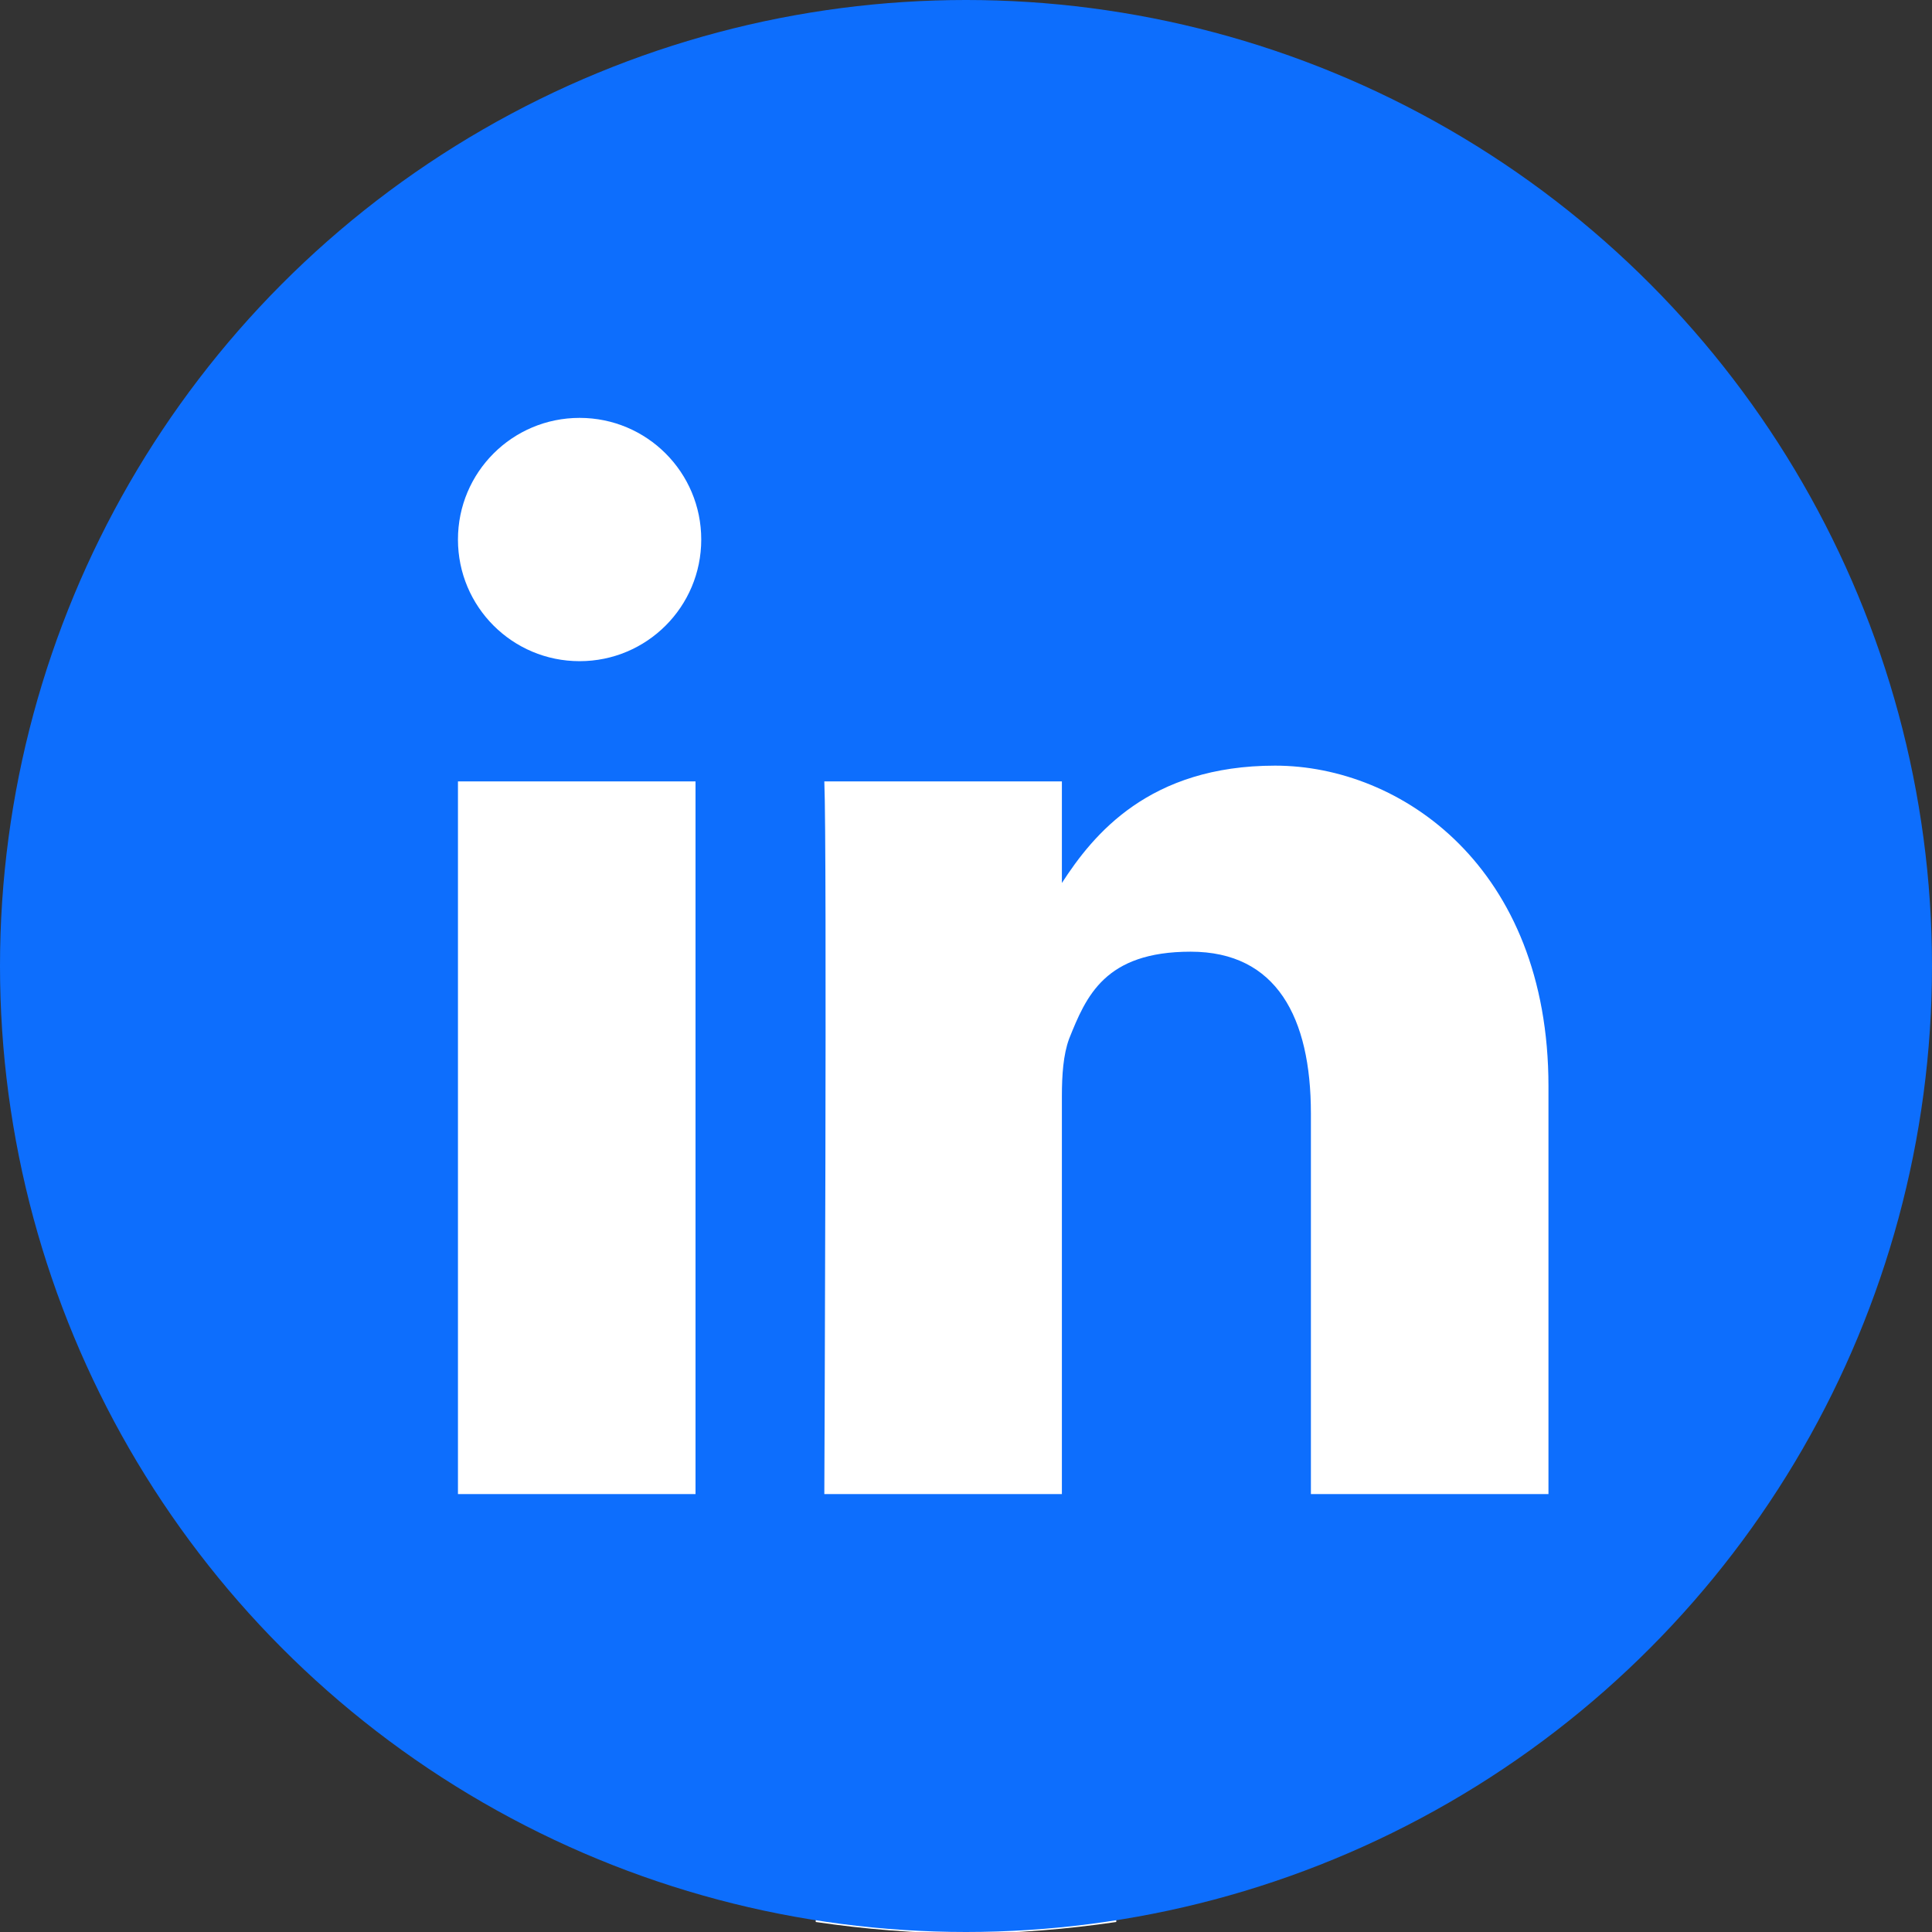 <?xml version="1.0" encoding="UTF-8"?>
<svg id="Graphic_Elements" data-name="Graphic Elements" xmlns="http://www.w3.org/2000/svg" version="1.1" viewBox="0 0 135 135">
  <rect x="0" y="0" width="135" height="135" fill="#333333" stroke="none"/>
  <defs>
    <style>
      .cls-1 {
        fill: #fff;
      }

      .cls-1, .cls-2 {
        stroke-width: 0px;
      }

      .cls-2 {
        fill: #0d6efd;
      }
    </style>
  </defs>
  <path class="cls-1" d="M93.8,87l3-19.5h-18.7v-12.7c0-5.3,2.6-10.5,11-10.5h8.5v-16.6s-7.7-1.3-15.1-1.3c-15.4,0-25.5,9.3-25.5,26.3v14.9h-17.1v19.5h17.1v47.2c3.4.5,7,.8,10.5.8s7.1-.3,10.5-.8v-47.2h15.8,0Z"/>
  <g>
    <circle class="cls-2" cx="67.5" cy="67.5" r="67.5"/>
    <path class="cls-1" d="M108.2,75.8v28.6h-16.6v-26.6c0-6.7-2.4-11.3-8.4-11.3s-7.3,3.1-8.5,6.1c-.4,1.1-.5,2.5-.5,4v27.8h-16.6s.2-45.1,0-49.8h16.6v7.3h0v-.2c2.2-3.4,6.1-8.2,14.9-8.2s19.1,7.1,19.1,22.4h0ZM32,104.4h16.6v-49.8h-16.6s0,49.8,0,49.8ZM40.5,46.2h0c-4.7,0-8.5-3.8-8.5-8.5h0c0-4.7,3.8-8.5,8.5-8.5h0c4.7,0,8.5,3.8,8.5,8.5h0c0,4.7-3.8,8.5-8.5,8.5Z"/>
  </g>
</svg>